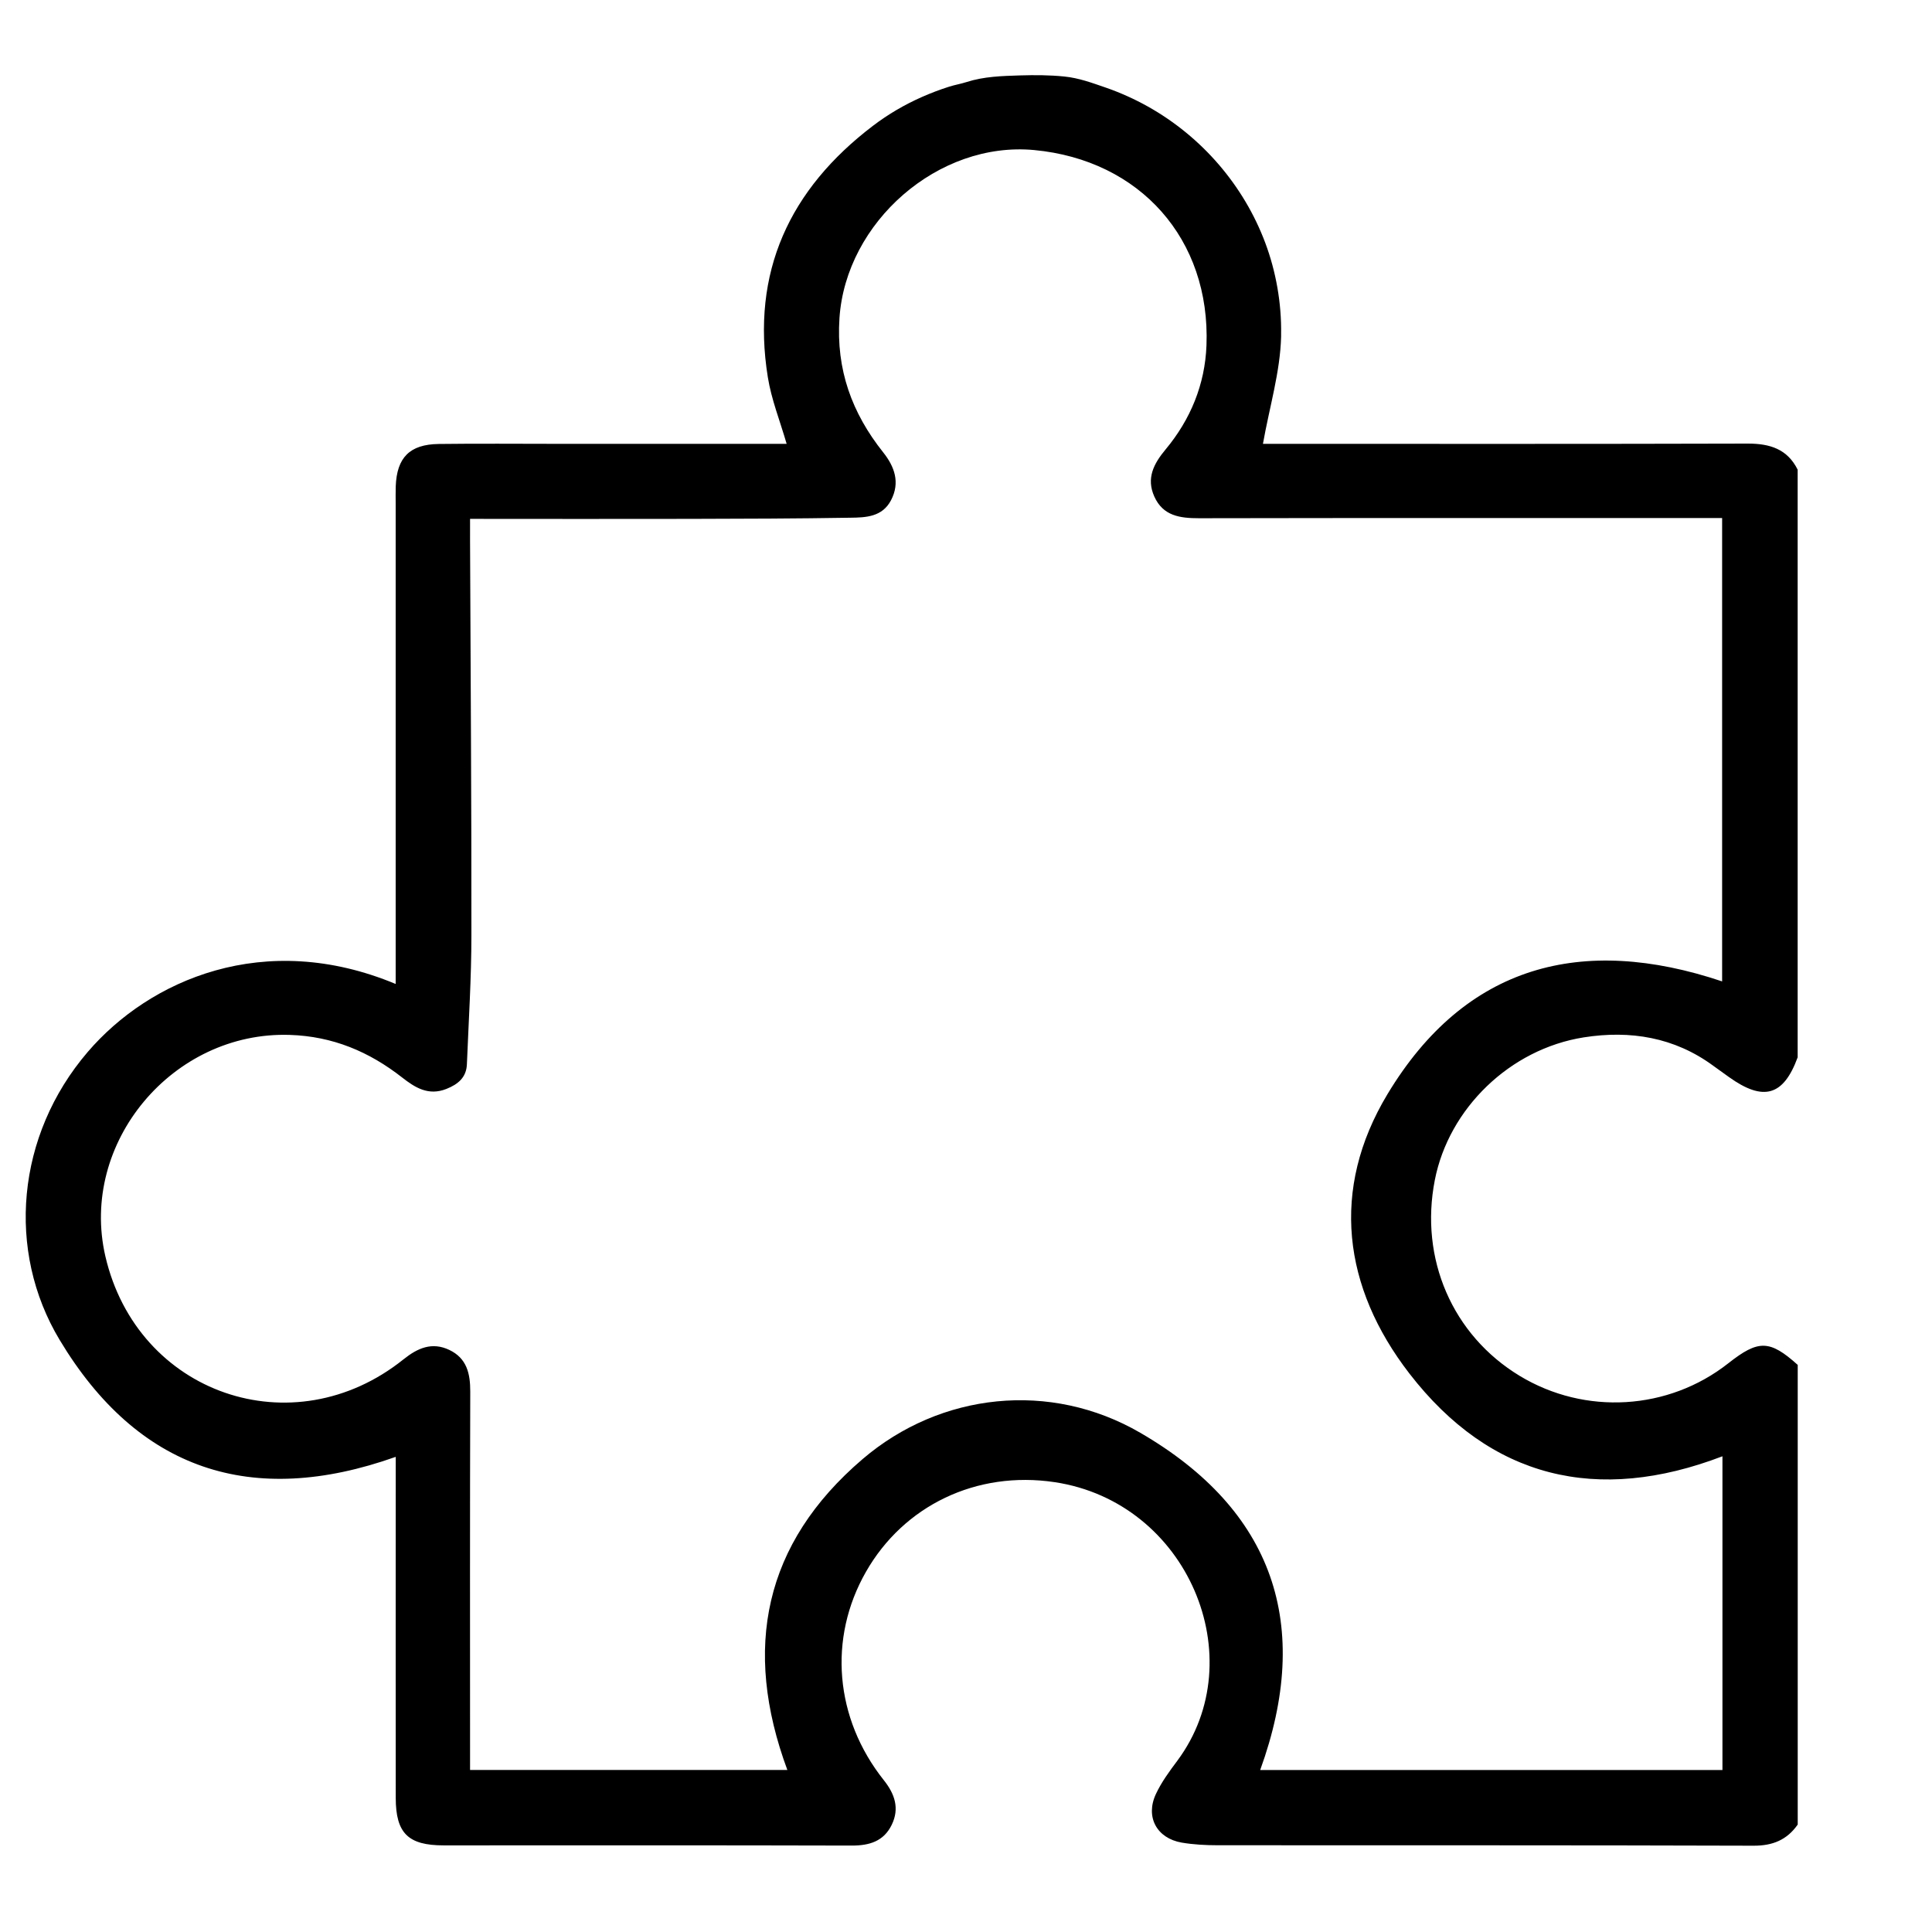 <?xml version="1.0" encoding="UTF-8"?>
<svg id="Ebene_1" data-name="Ebene 1" xmlns="http://www.w3.org/2000/svg" viewBox="0 0 300 300">
  <defs>
    <style>
      .cls-1 {
        fill: #000;
        stroke-width: 0px;
      }
    </style>
  </defs>
  <path class="cls-1" d="M279.14,283.33c-1.67,2.37-3.87,3.28-6.84,3.27-27.73-.09-55.46-.05-83.2-.07-1.87,0-3.76-.1-5.6-.41-3.88-.67-5.68-3.99-4.01-7.55.86-1.84,2.1-3.53,3.33-5.17,11.8-15.88,1.65-40.14-19.05-43.25-12.16-1.82-23.44,3.64-29.31,13.93-5.89,10.32-4.85,22.75,2.78,32.35,1.71,2.15,2.46,4.38,1.23,6.92-1.24,2.57-3.48,3.24-6.23,3.23-21.11-.06-42.22-.03-63.34-.03-5.51,0-7.44-1.87-7.45-7.36-.02-16.55,0-33.09,0-49.64,0-1.06,0-2.13,0-3.33-22.41,7.96-40.06,2.04-52.19-18.16-8.31-13.83-6.74-31.75,4.36-44.71,9.59-11.19,27.43-19.06,47.82-10.56,0-1.21,0-2.21,0-3.2,0-23.79,0-47.58,0-71.38,0-.89-.02-1.79.01-2.68.16-4.47,2.16-6.53,6.67-6.59,6.17-.08,12.35-.02,18.52-.02,10.82,0,21.65,0,32.47,0h3.04c-1.04-3.59-2.37-6.9-2.92-10.34-2.63-16.33,3.38-29.2,16.33-39.05,2.35-1.79,4.92-3.29,7.62-4.48,1.36-.6,2.75-1.13,4.17-1.58.9-.29,1.84-.44,2.74-.73,2.7-.87,5.5-.94,8.31-1.03,2.29-.07,4.58-.06,6.86.17s4.28.98,6.38,1.7c2.29.79,4.51,1.79,6.62,2.97,4.15,2.33,7.89,5.39,11,9.01s5.55,7.72,7.21,12.15,2.54,9.36,2.46,14.19c0,.12,0,.25,0,.37-.14,5.49-1.81,10.94-2.82,16.65.54,0,1.58,0,2.62,0,24.23,0,48.45.03,72.68-.04,3.42,0,6.13.84,7.73,4.05v91.25c-2.2,6.01-5.32,6.9-10.69,3.05-.8-.57-1.6-1.14-2.39-1.72-6.05-4.46-12.93-5.56-20.12-4.43-11.49,1.81-20.97,11.06-23.14,22.15-2.4,12.23,2.74,24.09,13.17,30.41,10.16,6.15,23.1,5.37,32.4-1.95,4.68-3.69,6.43-3.65,10.78.25v71.39ZM72.99,80.58c0,1.28,0,2.35,0,3.41.08,20.39.23,40.78.21,61.18,0,6.69-.43,13.39-.7,20.08-.08,2.04-1.35,3.11-3.19,3.84-2.8,1.11-4.89-.23-6.87-1.78-5.14-4.02-10.77-6.39-17.43-6.61-18.17-.6-32.72,16.74-28.65,34.37,4.95,21.38,29.12,29.77,46.29,16.01,2.2-1.76,4.42-2.74,7.11-1.47,2.72,1.29,3.27,3.67,3.26,6.48-.06,18.6-.03,37.21-.03,55.81v2.94h49.27c-6.98-18.87-3.65-35.18,11.69-48.28,12.09-10.33,29.14-12.19,43.11-4.08,20.71,12.02,26.79,29.84,18.62,52.37h71.78v-48.72c-19.42,7.43-36.01,3.46-48.61-12.85-10.33-13.38-12.3-28.59-3.41-43.37,12.1-20.1,30.22-24.82,51.97-17.52v-71.95h-3.4c-25.94,0-51.88-.02-77.83.03-2.97,0-5.59-.36-6.94-3.37-1.27-2.83-.11-5.08,1.75-7.31,3.88-4.66,6.12-10.1,6.35-16.16.63-16.47-10.3-28.78-26.75-30.33-14.89-1.4-29.24,11.17-30.24,26.1-.53,7.98,1.92,14.72,6.79,20.84,1.75,2.2,2.67,4.67,1.21,7.45-1.36,2.58-3.9,2.67-6.28,2.7-8.31.14-16.63.16-24.95.18-11.26.03-22.51,0-34.12,0Z"/>
</svg>